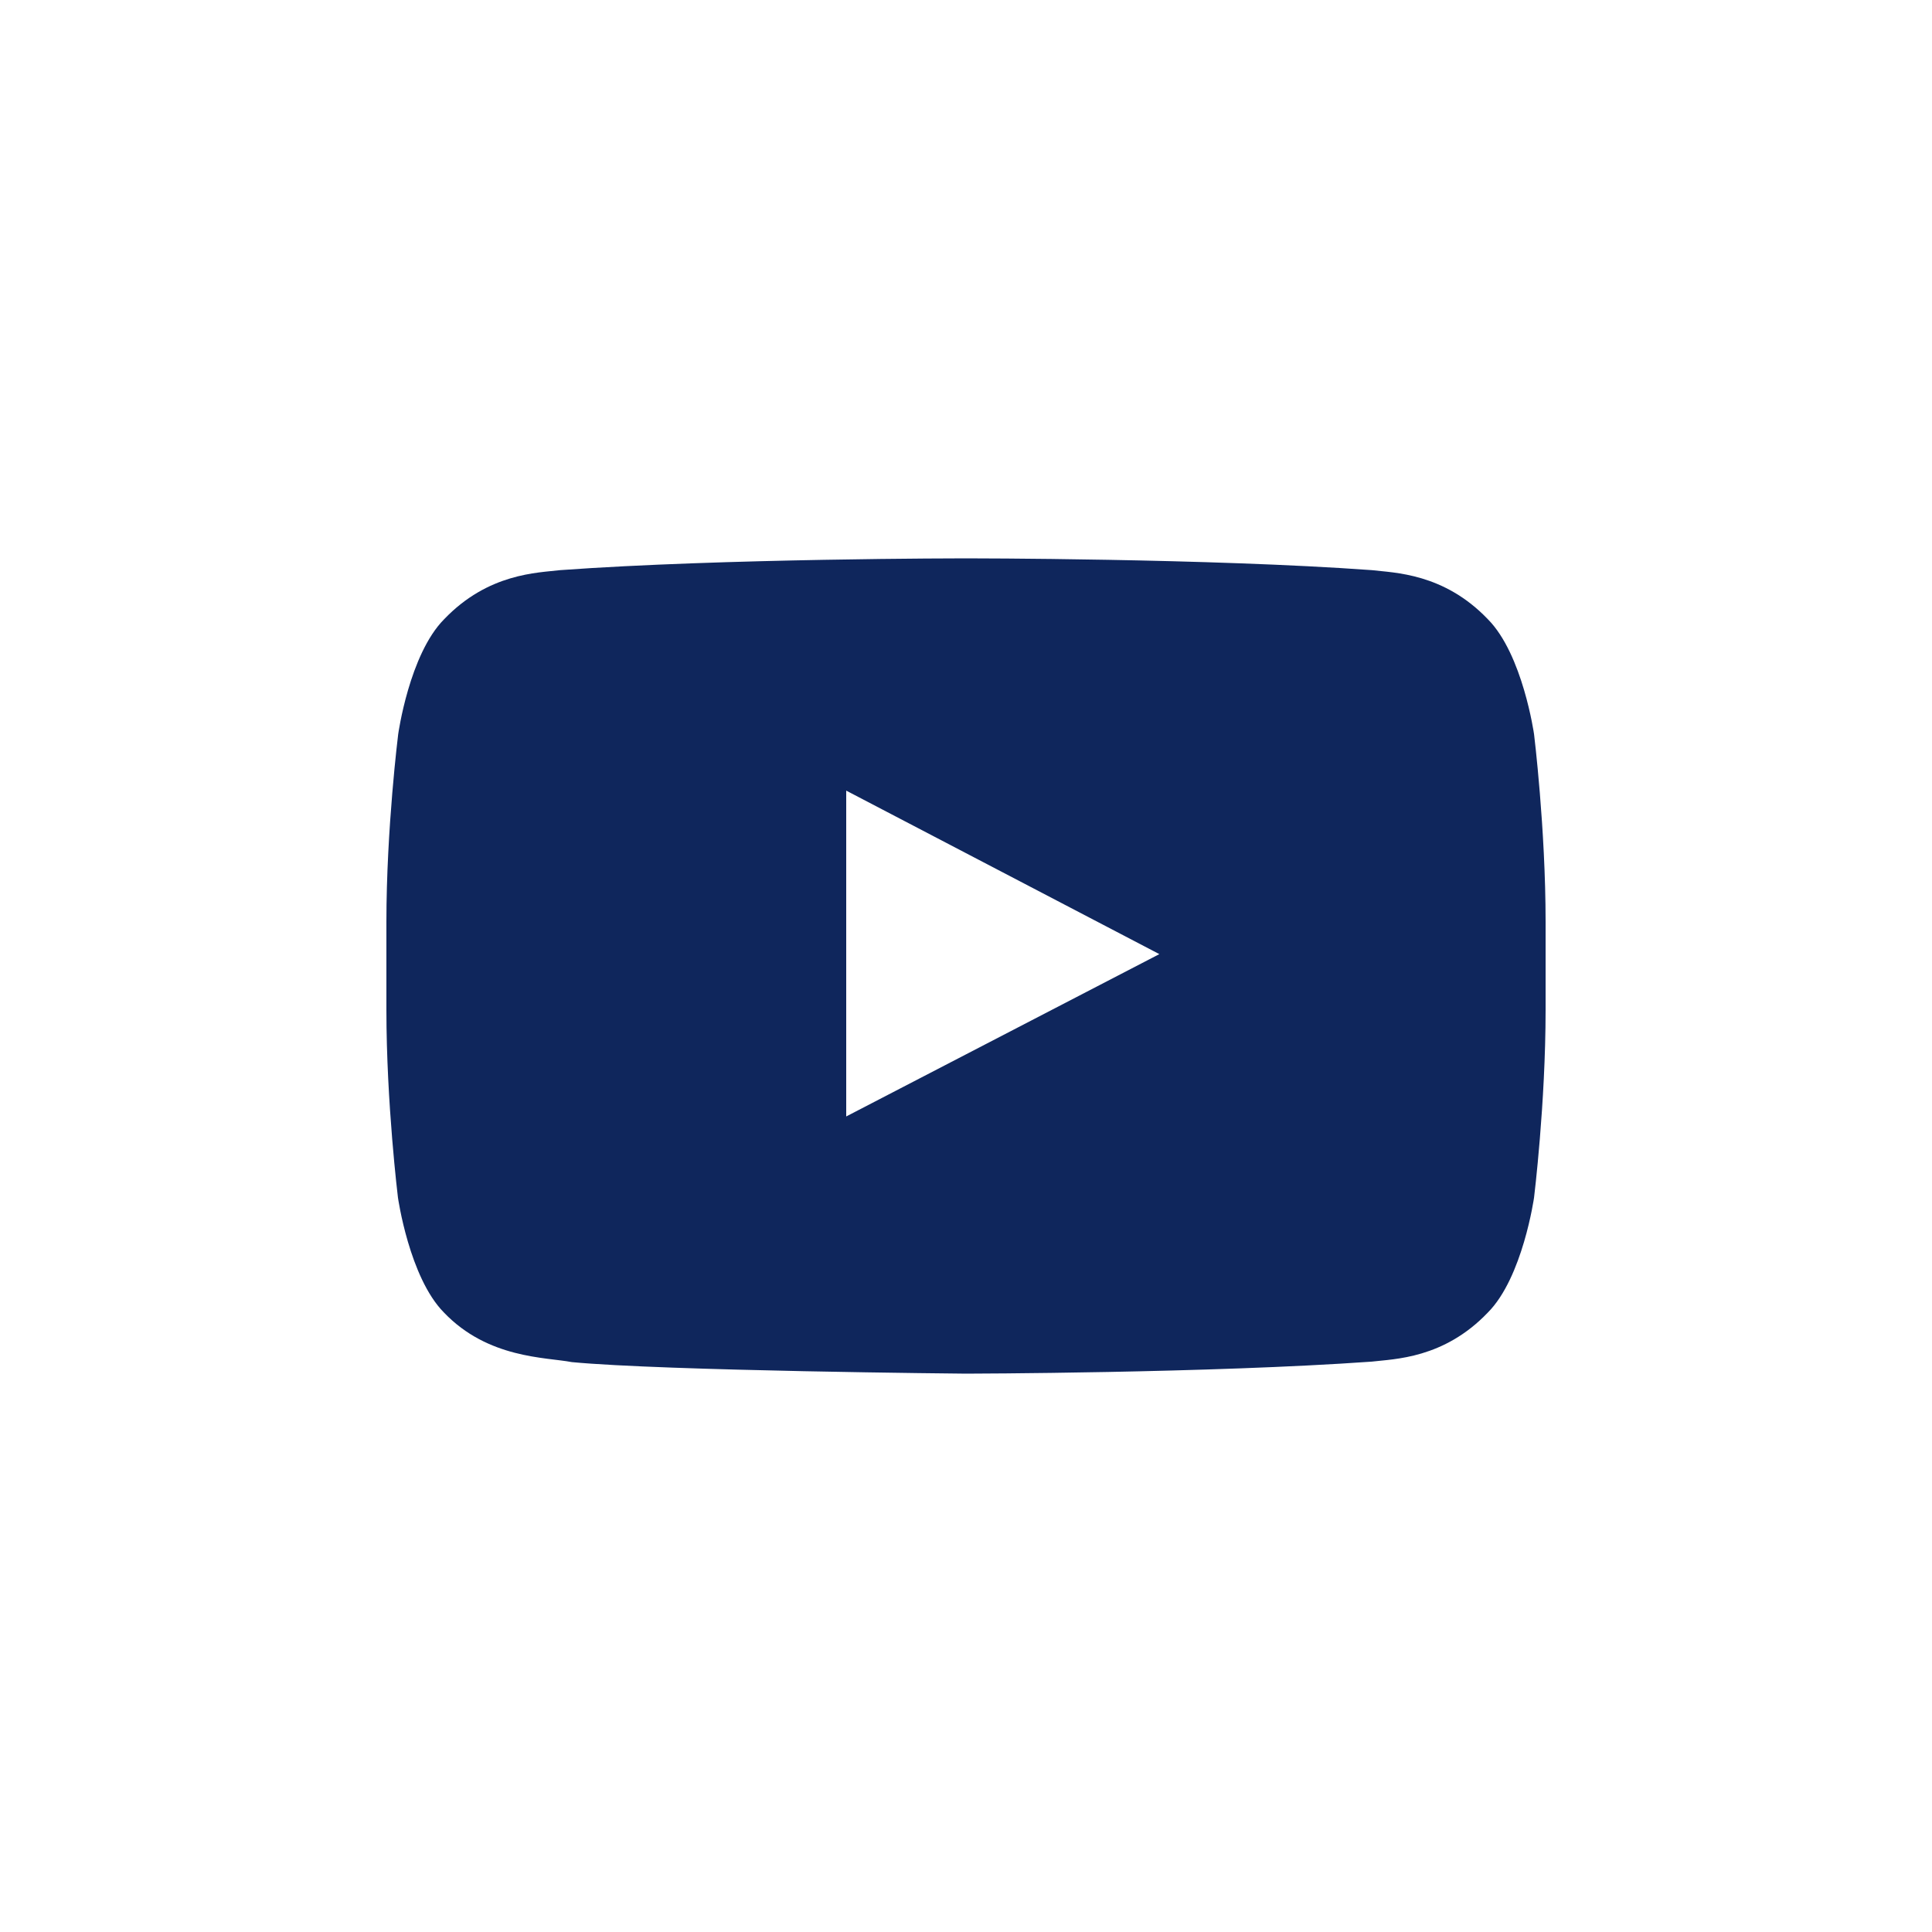 <svg width="40" height="40" viewBox="0 0 40 40" fill="none" xmlns="http://www.w3.org/2000/svg">
<path d="M31.761 15.202C31.761 15.202 31.527 13.548 30.805 12.821C29.891 11.865 28.869 11.86 28.4 11.804C25.044 11.56 20.005 11.56 20.005 11.56H19.995C19.995 11.56 14.956 11.56 11.6 11.804C11.131 11.86 10.109 11.865 9.195 12.821C8.473 13.548 8.244 15.202 8.244 15.202C8.244 15.202 8 17.148 8 19.088V20.907C8 22.848 8.239 24.793 8.239 24.793C8.239 24.793 8.473 26.448 9.191 27.174C10.105 28.131 11.305 28.098 11.839 28.201C13.761 28.384 20 28.44 20 28.44C20 28.44 25.044 28.43 28.4 28.191C28.869 28.135 29.891 28.131 30.805 27.174C31.527 26.448 31.761 24.793 31.761 24.793C31.761 24.793 32 22.852 32 20.907V19.088C32 17.148 31.761 15.202 31.761 15.202ZM17.52 23.115V16.369L24.003 19.754L17.52 23.115Z" fill="#0F265C"/>
</svg>